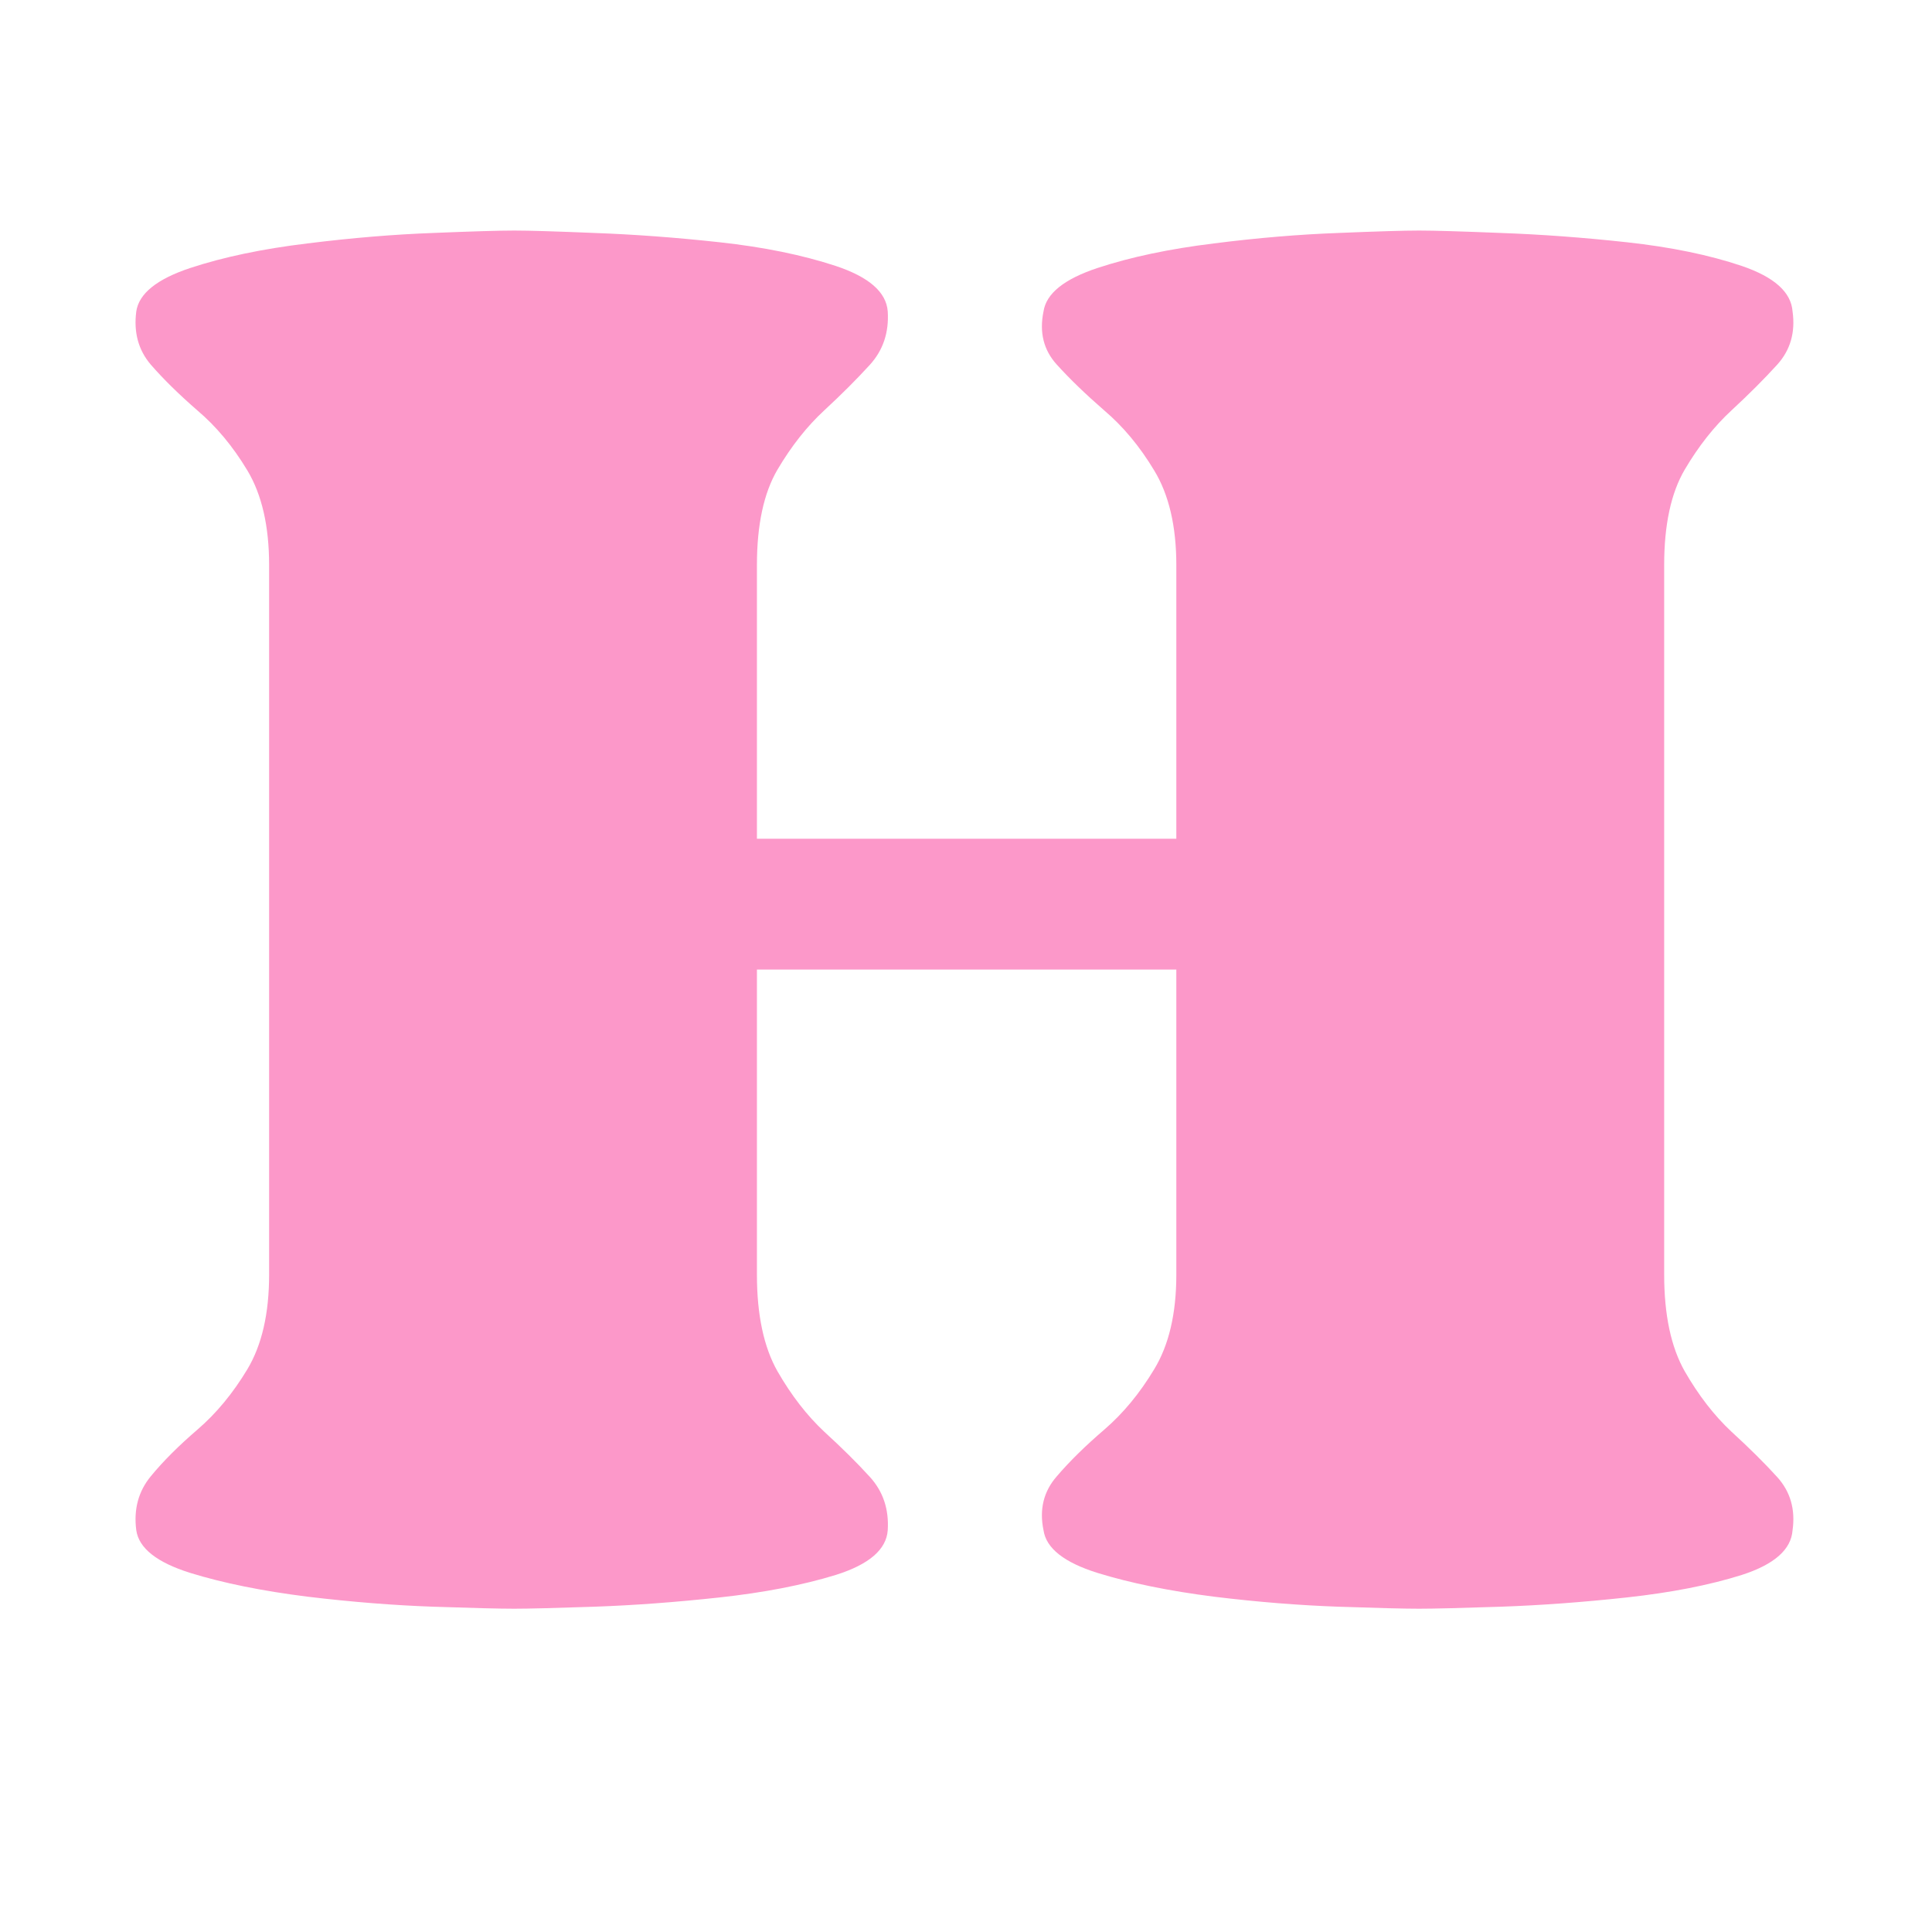 <svg version="1.0" preserveAspectRatio="xMidYMid meet" height="100" viewBox="0 0 75 75" zoomAndPan="magnify" width="100" xmlns:xlink="http://www.w3.org/1999/xlink" xmlns="http://www.w3.org/2000/svg"><defs><g></g></defs><g fill-opacity="1" fill="#fc98c9"><g transform="translate(3.681, 62.216)"><g><path d="M 1.609 -2.812 C 1.504 -3.625 1.691 -4.32 2.172 -4.906 C 2.66 -5.5 3.266 -6.102 3.984 -6.719 C 4.711 -7.344 5.359 -8.125 5.922 -9.062 C 6.484 -10 6.766 -11.223 6.766 -12.734 L 6.766 -40.281 C 6.766 -41.789 6.484 -43.016 5.922 -43.953 C 5.359 -44.891 4.711 -45.664 3.984 -46.281 C 3.266 -46.906 2.66 -47.5 2.172 -48.062 C 1.691 -48.625 1.504 -49.312 1.609 -50.125 C 1.711 -50.82 2.41 -51.383 3.703 -51.812 C 4.992 -52.238 6.508 -52.555 8.25 -52.766 C 10 -52.984 11.625 -53.117 13.125 -53.172 C 14.633 -53.234 15.688 -53.266 16.281 -53.266 C 16.863 -53.266 17.906 -53.234 19.406 -53.172 C 20.914 -53.117 22.531 -53 24.25 -52.812 C 25.969 -52.625 27.473 -52.316 28.766 -51.891 C 30.055 -51.461 30.727 -50.875 30.781 -50.125 C 30.832 -49.312 30.602 -48.625 30.094 -48.062 C 29.582 -47.5 28.988 -46.906 28.312 -46.281 C 27.645 -45.664 27.039 -44.898 26.5 -43.984 C 25.969 -43.078 25.703 -41.844 25.703 -40.281 L 25.703 -29.656 L 41.984 -29.656 L 41.984 -40.281 C 41.984 -41.789 41.695 -43.016 41.125 -43.953 C 40.562 -44.891 39.914 -45.664 39.188 -46.281 C 38.469 -46.906 37.852 -47.5 37.344 -48.062 C 36.832 -48.625 36.66 -49.312 36.828 -50.125 C 36.93 -50.82 37.629 -51.383 38.922 -51.812 C 40.211 -52.238 41.719 -52.555 43.438 -52.766 C 45.156 -52.984 46.766 -53.117 48.266 -53.172 C 49.766 -53.234 50.812 -53.266 51.406 -53.266 C 52 -53.266 53.062 -53.234 54.594 -53.172 C 56.125 -53.117 57.75 -53 59.469 -52.812 C 61.188 -52.625 62.676 -52.316 63.938 -51.891 C 65.195 -51.461 65.852 -50.875 65.906 -50.125 C 66.02 -49.312 65.82 -48.625 65.312 -48.062 C 64.801 -47.5 64.207 -46.906 63.531 -46.281 C 62.863 -45.664 62.258 -44.898 61.719 -43.984 C 61.188 -43.078 60.922 -41.844 60.922 -40.281 L 60.922 -12.734 C 60.922 -11.172 61.188 -9.922 61.719 -8.984 C 62.258 -8.047 62.863 -7.266 63.531 -6.641 C 64.207 -6.023 64.801 -5.438 65.312 -4.875 C 65.82 -4.312 66.02 -3.625 65.906 -2.812 C 65.852 -2.062 65.195 -1.484 63.938 -1.078 C 62.676 -0.68 61.188 -0.391 59.469 -0.203 C 57.75 -0.016 56.125 0.102 54.594 0.156 C 53.062 0.207 52 0.234 51.406 0.234 C 50.812 0.234 49.766 0.207 48.266 0.156 C 46.766 0.102 45.156 -0.023 43.438 -0.234 C 41.719 -0.453 40.211 -0.758 38.922 -1.156 C 37.629 -1.562 36.93 -2.113 36.828 -2.812 C 36.66 -3.625 36.832 -4.32 37.344 -4.906 C 37.852 -5.5 38.469 -6.102 39.188 -6.719 C 39.914 -7.344 40.562 -8.125 41.125 -9.062 C 41.695 -10 41.984 -11.223 41.984 -12.734 L 41.984 -24.578 L 25.703 -24.578 L 25.703 -12.734 C 25.703 -11.172 25.969 -9.922 26.5 -8.984 C 27.039 -8.047 27.645 -7.266 28.312 -6.641 C 28.988 -6.023 29.582 -5.438 30.094 -4.875 C 30.602 -4.312 30.832 -3.625 30.781 -2.812 C 30.727 -2.062 30.055 -1.484 28.766 -1.078 C 27.473 -0.68 25.969 -0.391 24.25 -0.203 C 22.531 -0.016 20.914 0.102 19.406 0.156 C 17.906 0.207 16.863 0.234 16.281 0.234 C 15.688 0.234 14.633 0.207 13.125 0.156 C 11.625 0.102 10 -0.023 8.25 -0.234 C 6.508 -0.453 4.992 -0.758 3.703 -1.156 C 2.41 -1.562 1.711 -2.113 1.609 -2.812 Z M 1.609 -2.812"></path></g></g></g></svg>